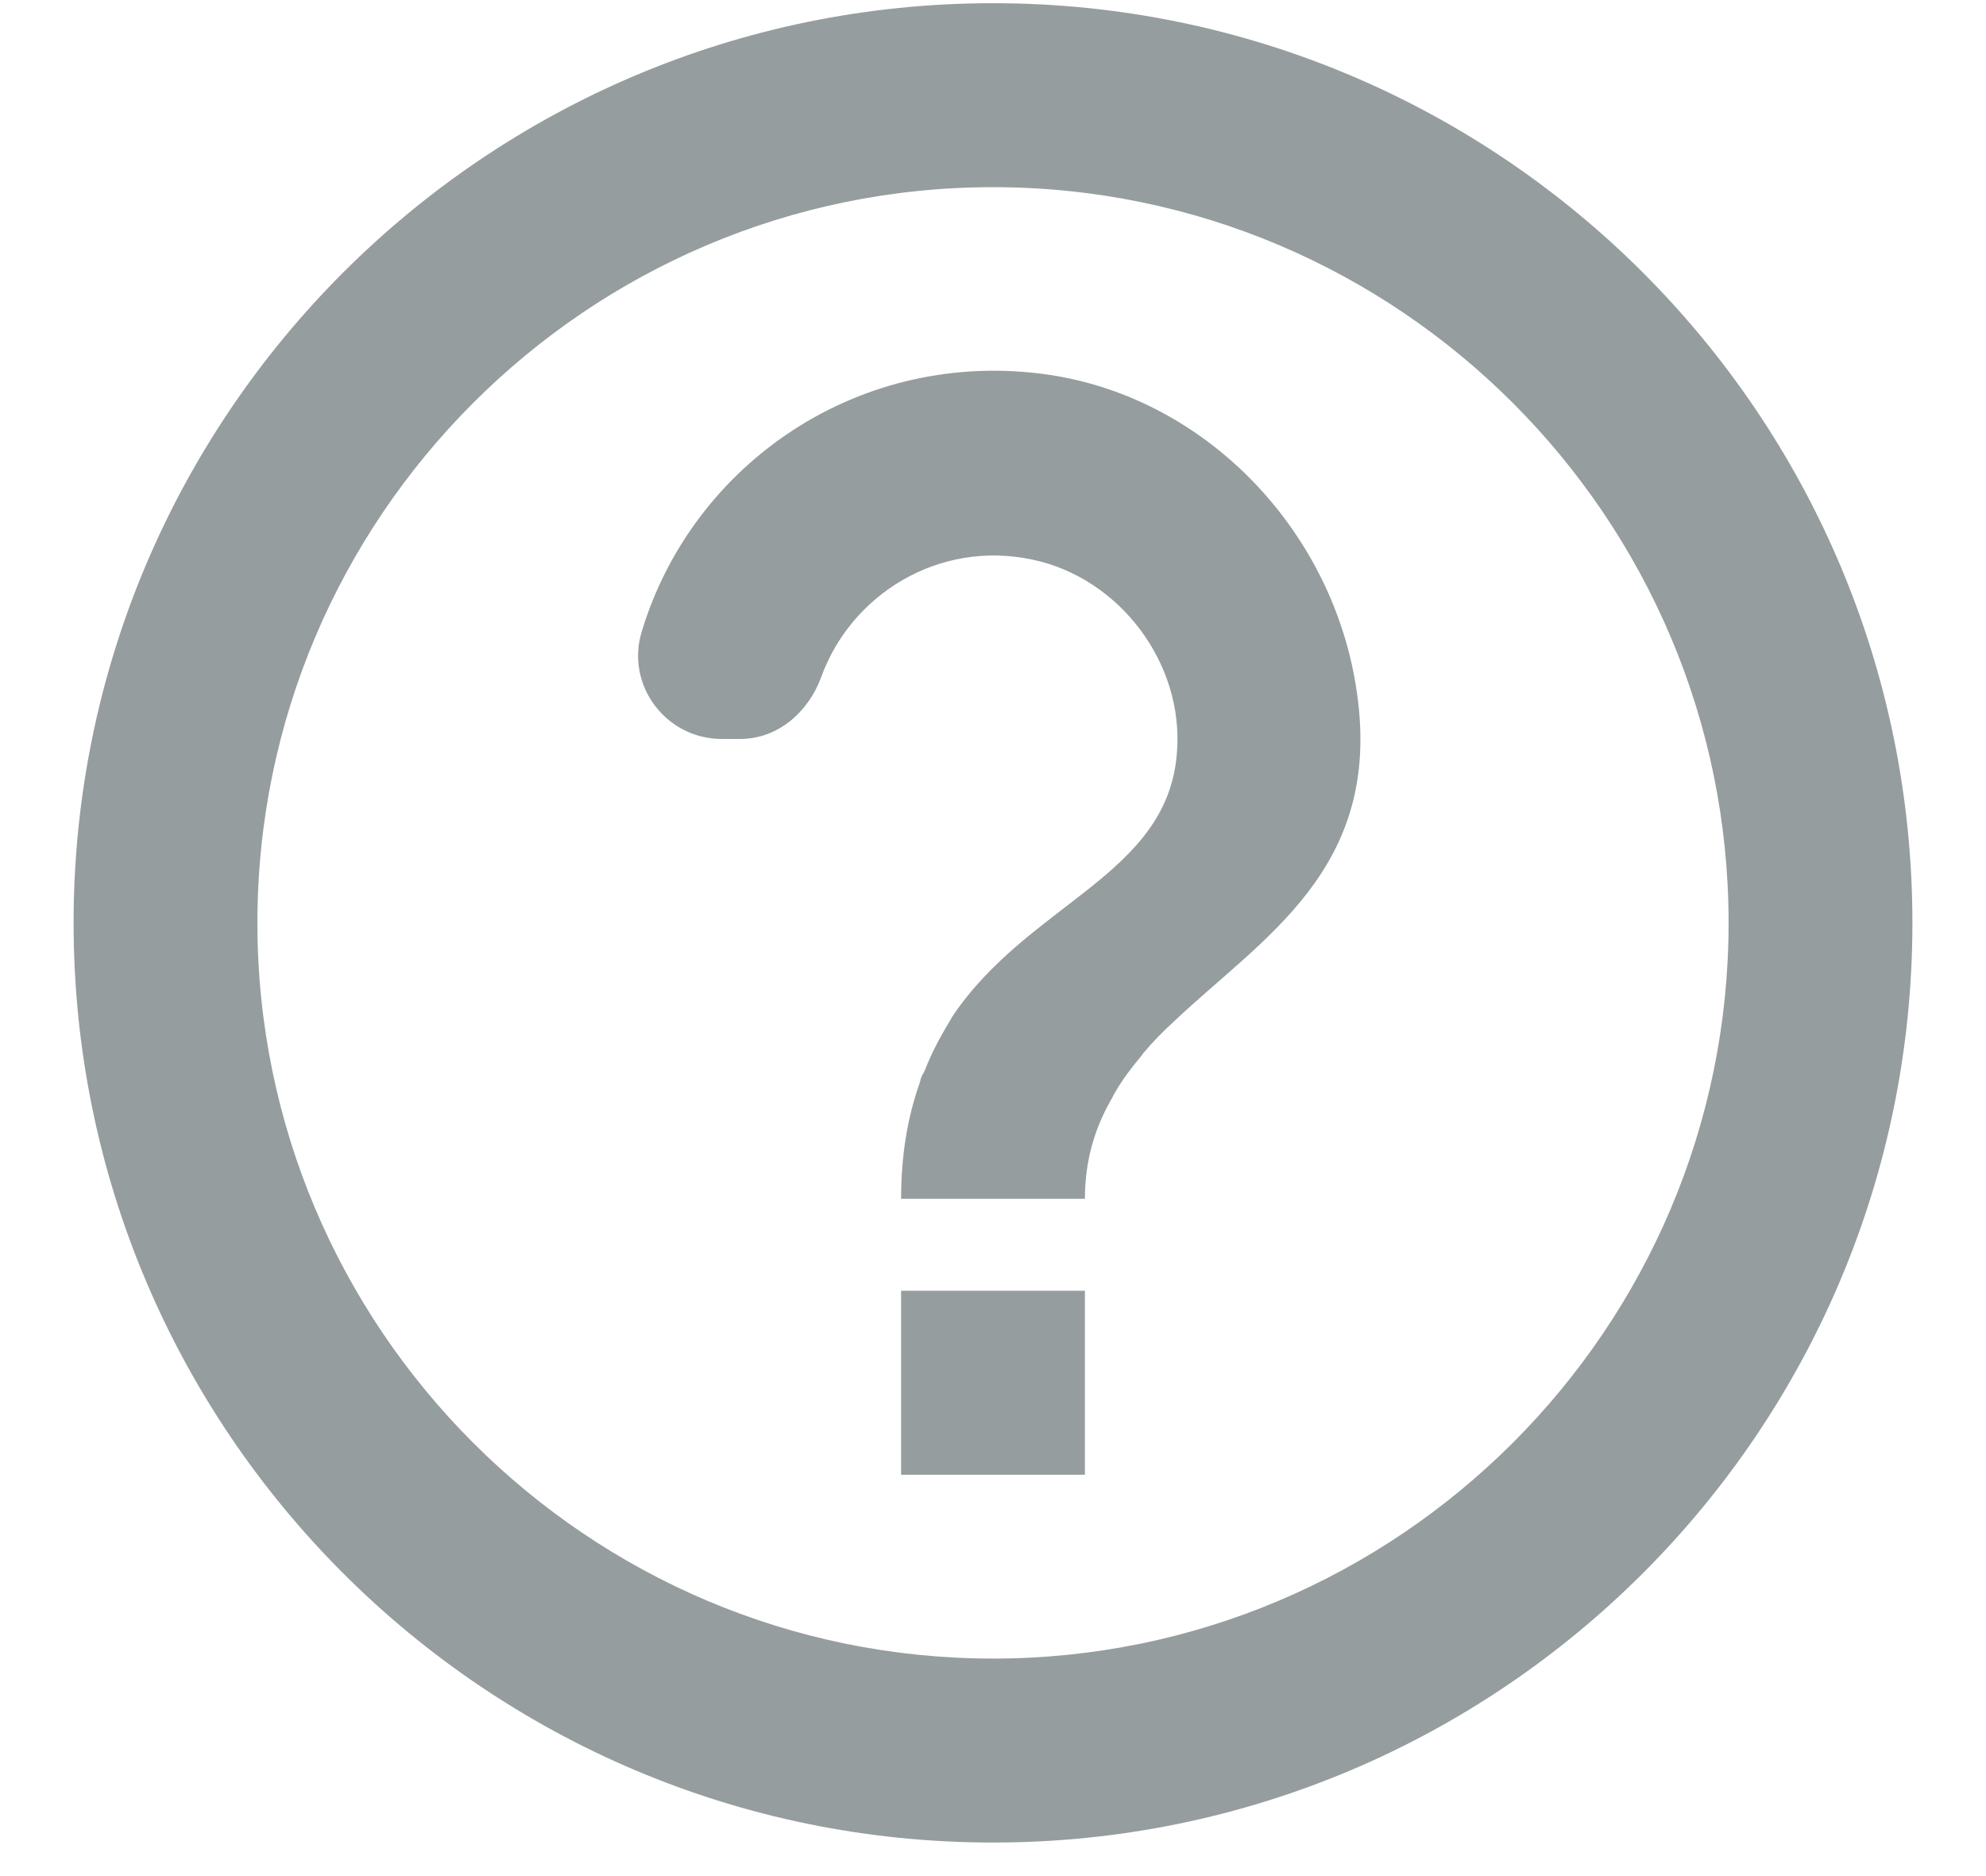 <svg width="18" height="17" viewBox="0 0 18 17" fill="none" xmlns="http://www.w3.org/2000/svg">
<path d="M9 0.029C4.4 0.029 0.667 3.763 0.667 8.363C0.667 12.963 4.4 16.696 9 16.696C13.6 16.696 17.333 12.963 17.333 8.363C17.333 3.763 13.6 0.029 9 0.029ZM9 15.029C5.325 15.029 2.333 12.037 2.333 8.363C2.333 4.688 5.325 1.696 9 1.696C12.675 1.696 15.667 4.688 15.667 8.363C15.667 12.037 12.675 15.029 9 15.029ZM8.167 11.696H9.833V13.363H8.167V11.696ZM9.508 3.396C7.792 3.146 6.275 4.204 5.817 5.721C5.667 6.204 6.033 6.696 6.542 6.696H6.708C7.05 6.696 7.325 6.454 7.442 6.138C7.708 5.396 8.5 4.888 9.358 5.071C10.15 5.238 10.733 6.013 10.667 6.821C10.583 7.938 9.317 8.179 8.625 9.221C8.625 9.229 8.617 9.229 8.617 9.238C8.608 9.254 8.6 9.263 8.592 9.279C8.517 9.404 8.442 9.546 8.383 9.696C8.375 9.721 8.358 9.738 8.35 9.763C8.342 9.779 8.342 9.796 8.333 9.821C8.233 10.104 8.167 10.446 8.167 10.863H9.833C9.833 10.512 9.925 10.221 10.067 9.971C10.083 9.946 10.092 9.921 10.108 9.896C10.175 9.779 10.258 9.671 10.342 9.571C10.35 9.563 10.358 9.546 10.367 9.538C10.45 9.438 10.542 9.346 10.642 9.254C11.442 8.496 12.525 7.879 12.3 6.288C12.1 4.838 10.958 3.613 9.508 3.396Z" fill="#969D9E"/>
</svg>
